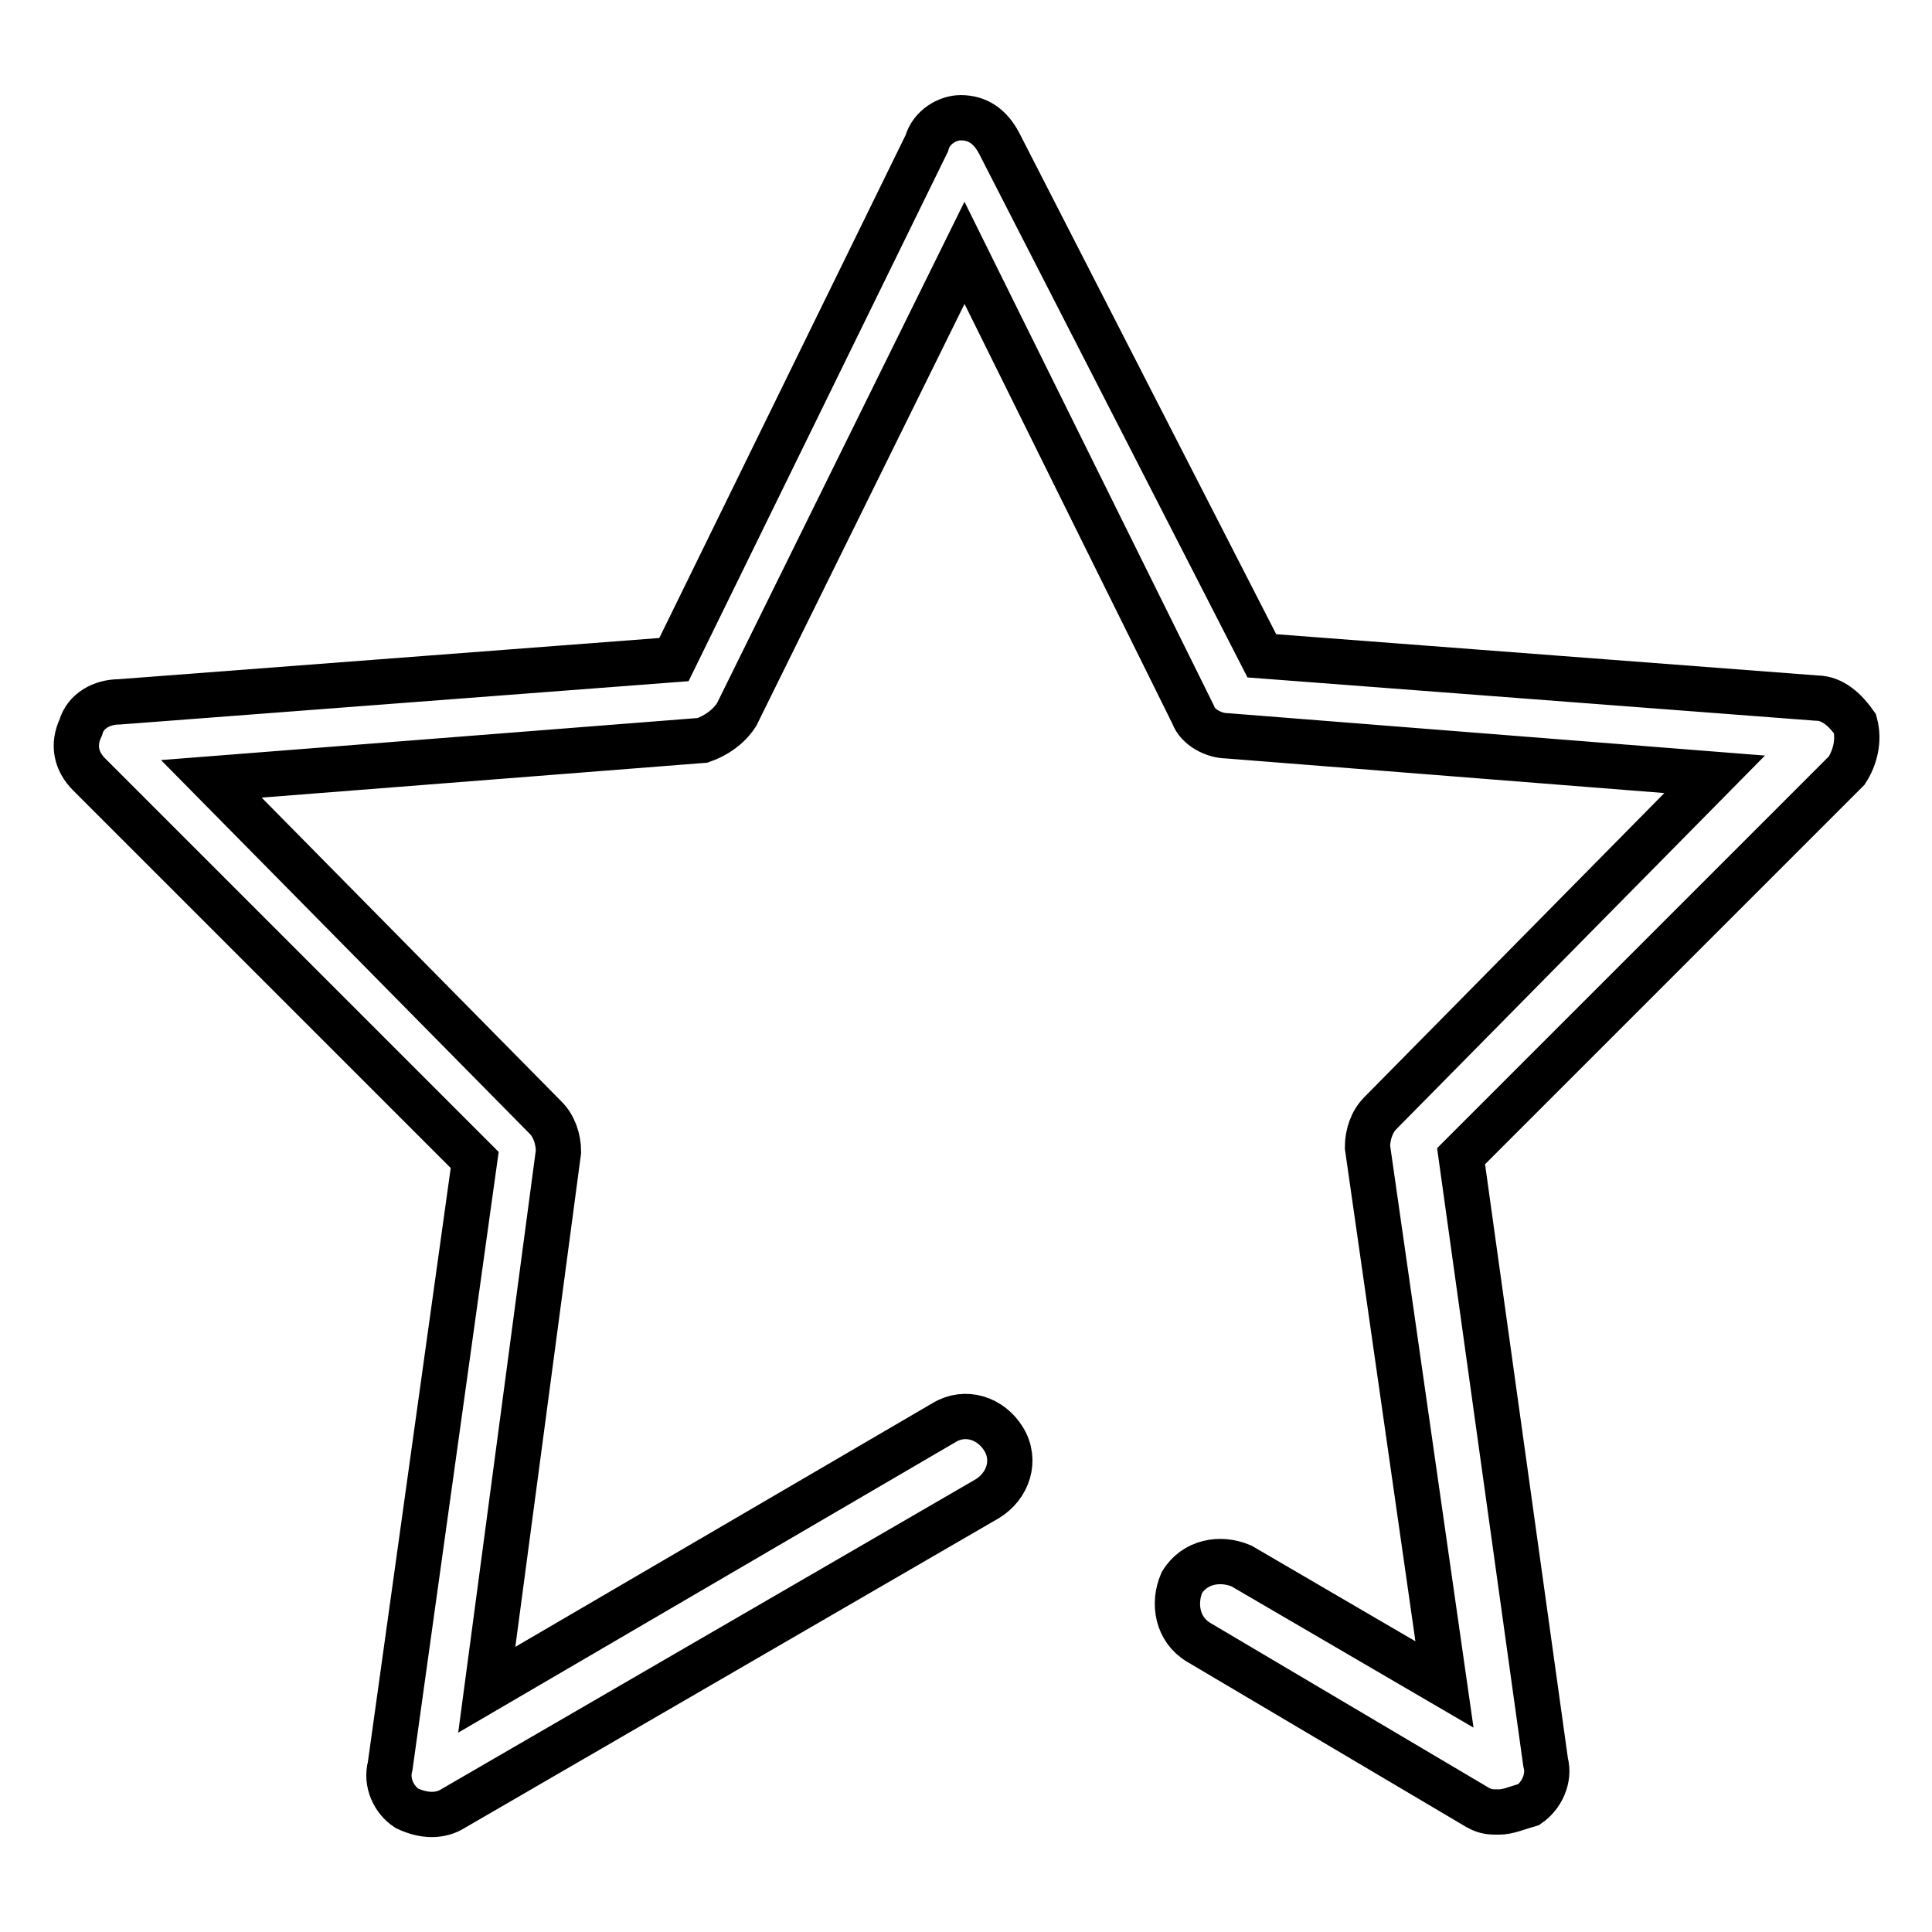 <?xml version="1.0" encoding="utf-8"?>
<!-- Svg Vector Icons : http://www.onlinewebfonts.com/icon -->
<!DOCTYPE svg PUBLIC "-//W3C//DTD SVG 1.1//EN" "http://www.w3.org/Graphics/SVG/1.1/DTD/svg11.dtd">
<svg version="1.1" xmlns="http://www.w3.org/2000/svg" xmlns:xlink="http://www.w3.org/1999/xlink" x="0px" y="0px" viewBox="0 0 256 256" enable-background="new 0 0 256 256" xml:space="preserve">
<g> <path stroke-width="6" fill-opacity="0" stroke="#000000"  d="M198.6,240.1c-1.1,0-1.7,0-2.8-0.6l-37-21.9c-2.8-1.7-3.4-5.1-2.2-7.9c1.7-2.8,5.1-3.4,7.9-2.2l26.9,15.7 L181.2,152c0-1.7,0.6-3.4,1.7-4.5l44.3-44.9l-64.6-5.1c-1.7,0-3.9-1.1-4.5-2.8l-30.3-61.2L97.6,94.7c-1.1,1.7-2.8,2.8-4.5,3.4 L28,103.2l44.3,44.9c1.1,1.1,1.7,2.8,1.7,4.5l-9.5,71.3l60.6-35.4c2.8-1.7,6.2-0.6,7.9,2.2c1.7,2.8,0.6,6.2-2.2,7.9l-70.7,41 c-1.7,1.1-3.9,1.1-6.2,0c-1.7-1.1-2.8-3.4-2.2-5.6l11.2-80.3l-51.1-51.1c-1.7-1.7-2.2-3.9-1.1-6.2c0.6-2.2,2.8-3.4,5.1-3.4 l73.5-5.6L122.8,19c0.6-2.2,2.8-3.4,4.5-3.4c2.2,0,3.9,1.1,5.1,3.4l34.8,67.9l73.5,5.6c2.2,0,3.9,1.7,5.1,3.4 c0.6,2.2,0,4.5-1.1,6.2l-51.1,51.1l11.2,80.3c0.6,2.2-0.6,4.5-2.2,5.6C200.9,239.6,199.8,240.1,198.6,240.1"/></g>
</svg>